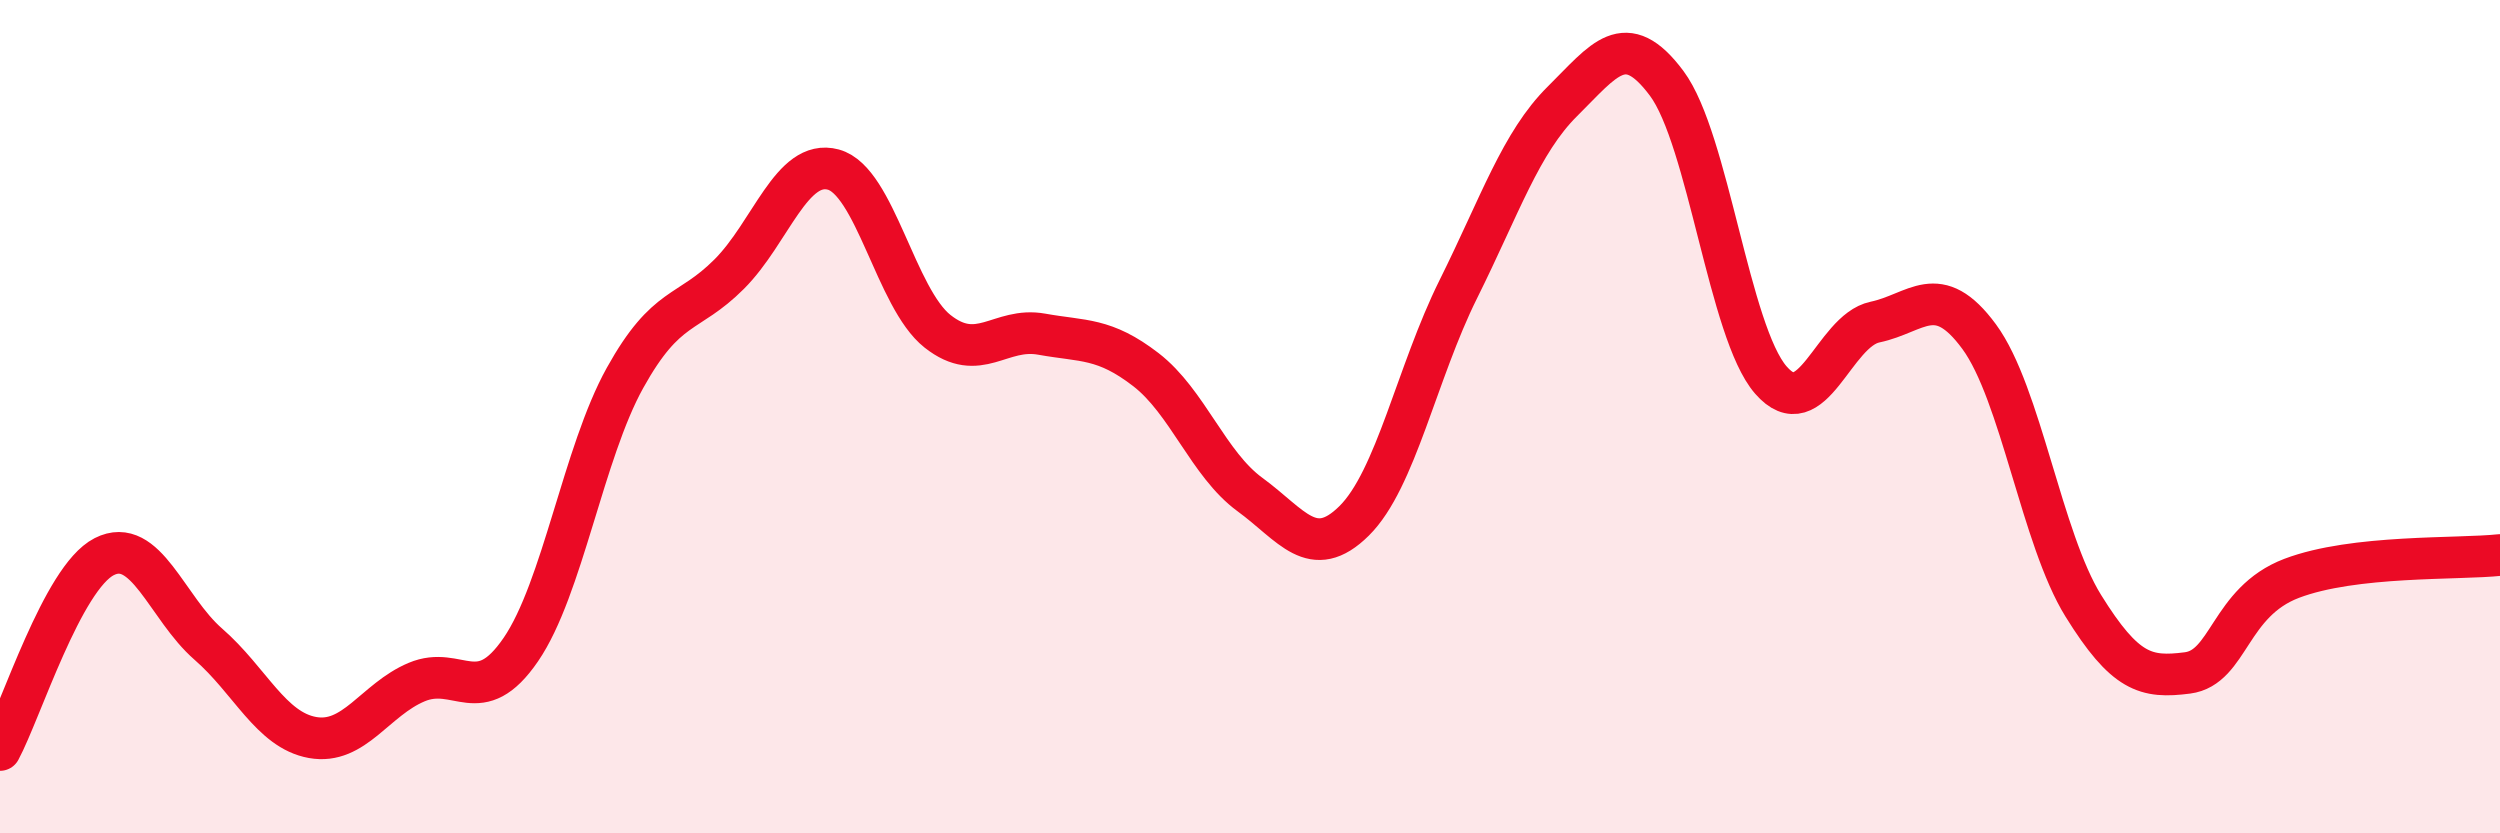 
    <svg width="60" height="20" viewBox="0 0 60 20" xmlns="http://www.w3.org/2000/svg">
      <path
        d="M 0,18 C 0.5,17.07 1.5,13.87 2.5,13.36 C 3.5,12.85 4,14.59 5,15.46 C 6,16.33 6.5,17.52 7.5,17.7 C 8.5,17.88 9,16.79 10,16.37 C 11,15.95 11.5,17.05 12.5,15.59 C 13.5,14.13 14,10.87 15,9.07 C 16,7.27 16.5,7.58 17.5,6.58 C 18.5,5.58 19,3.8 20,4.07 C 21,4.34 21.5,7.16 22.5,7.95 C 23.5,8.74 24,7.84 25,8.02 C 26,8.2 26.5,8.1 27.5,8.87 C 28.5,9.64 29,11.14 30,11.87 C 31,12.6 31.5,13.49 32.5,12.5 C 33.5,11.51 34,8.95 35,6.94 C 36,4.93 36.5,3.42 37.5,2.43 C 38.5,1.44 39,0.66 40,2 C 41,3.34 41.5,7.97 42.5,9.12 C 43.5,10.27 44,7.94 45,7.73 C 46,7.52 46.5,6.72 47.5,8.08 C 48.5,9.44 49,12.93 50,14.54 C 51,16.15 51.5,16.28 52.5,16.15 C 53.5,16.02 53.5,14.45 55,13.88 C 56.5,13.31 59,13.43 60,13.32L60 20L0 20Z"
        fill="#EB0A25"
        opacity="0.1"
        stroke-linecap="round"
        stroke-linejoin="round"
      />
      <path
        d="M 0,18 C 0.5,17.07 1.5,13.87 2.5,13.36 C 3.5,12.85 4,14.59 5,15.46 C 6,16.33 6.5,17.52 7.5,17.7 C 8.5,17.88 9,16.79 10,16.37 C 11,15.95 11.5,17.05 12.5,15.59 C 13.5,14.13 14,10.87 15,9.07 C 16,7.27 16.5,7.58 17.5,6.58 C 18.5,5.58 19,3.8 20,4.07 C 21,4.34 21.5,7.16 22.5,7.95 C 23.5,8.74 24,7.84 25,8.02 C 26,8.2 26.5,8.1 27.5,8.87 C 28.5,9.64 29,11.14 30,11.87 C 31,12.6 31.5,13.49 32.5,12.5 C 33.5,11.51 34,8.95 35,6.94 C 36,4.93 36.5,3.42 37.5,2.43 C 38.5,1.44 39,0.66 40,2 C 41,3.34 41.5,7.97 42.5,9.12 C 43.5,10.27 44,7.94 45,7.73 C 46,7.52 46.5,6.72 47.5,8.08 C 48.5,9.44 49,12.93 50,14.54 C 51,16.15 51.5,16.28 52.5,16.15 C 53.5,16.02 53.5,14.45 55,13.88 C 56.5,13.31 59,13.43 60,13.32"
        stroke="#EB0A25"
        stroke-width="1"
        fill="none"
        stroke-linecap="round"
        stroke-linejoin="round"
      />
    </svg>
  